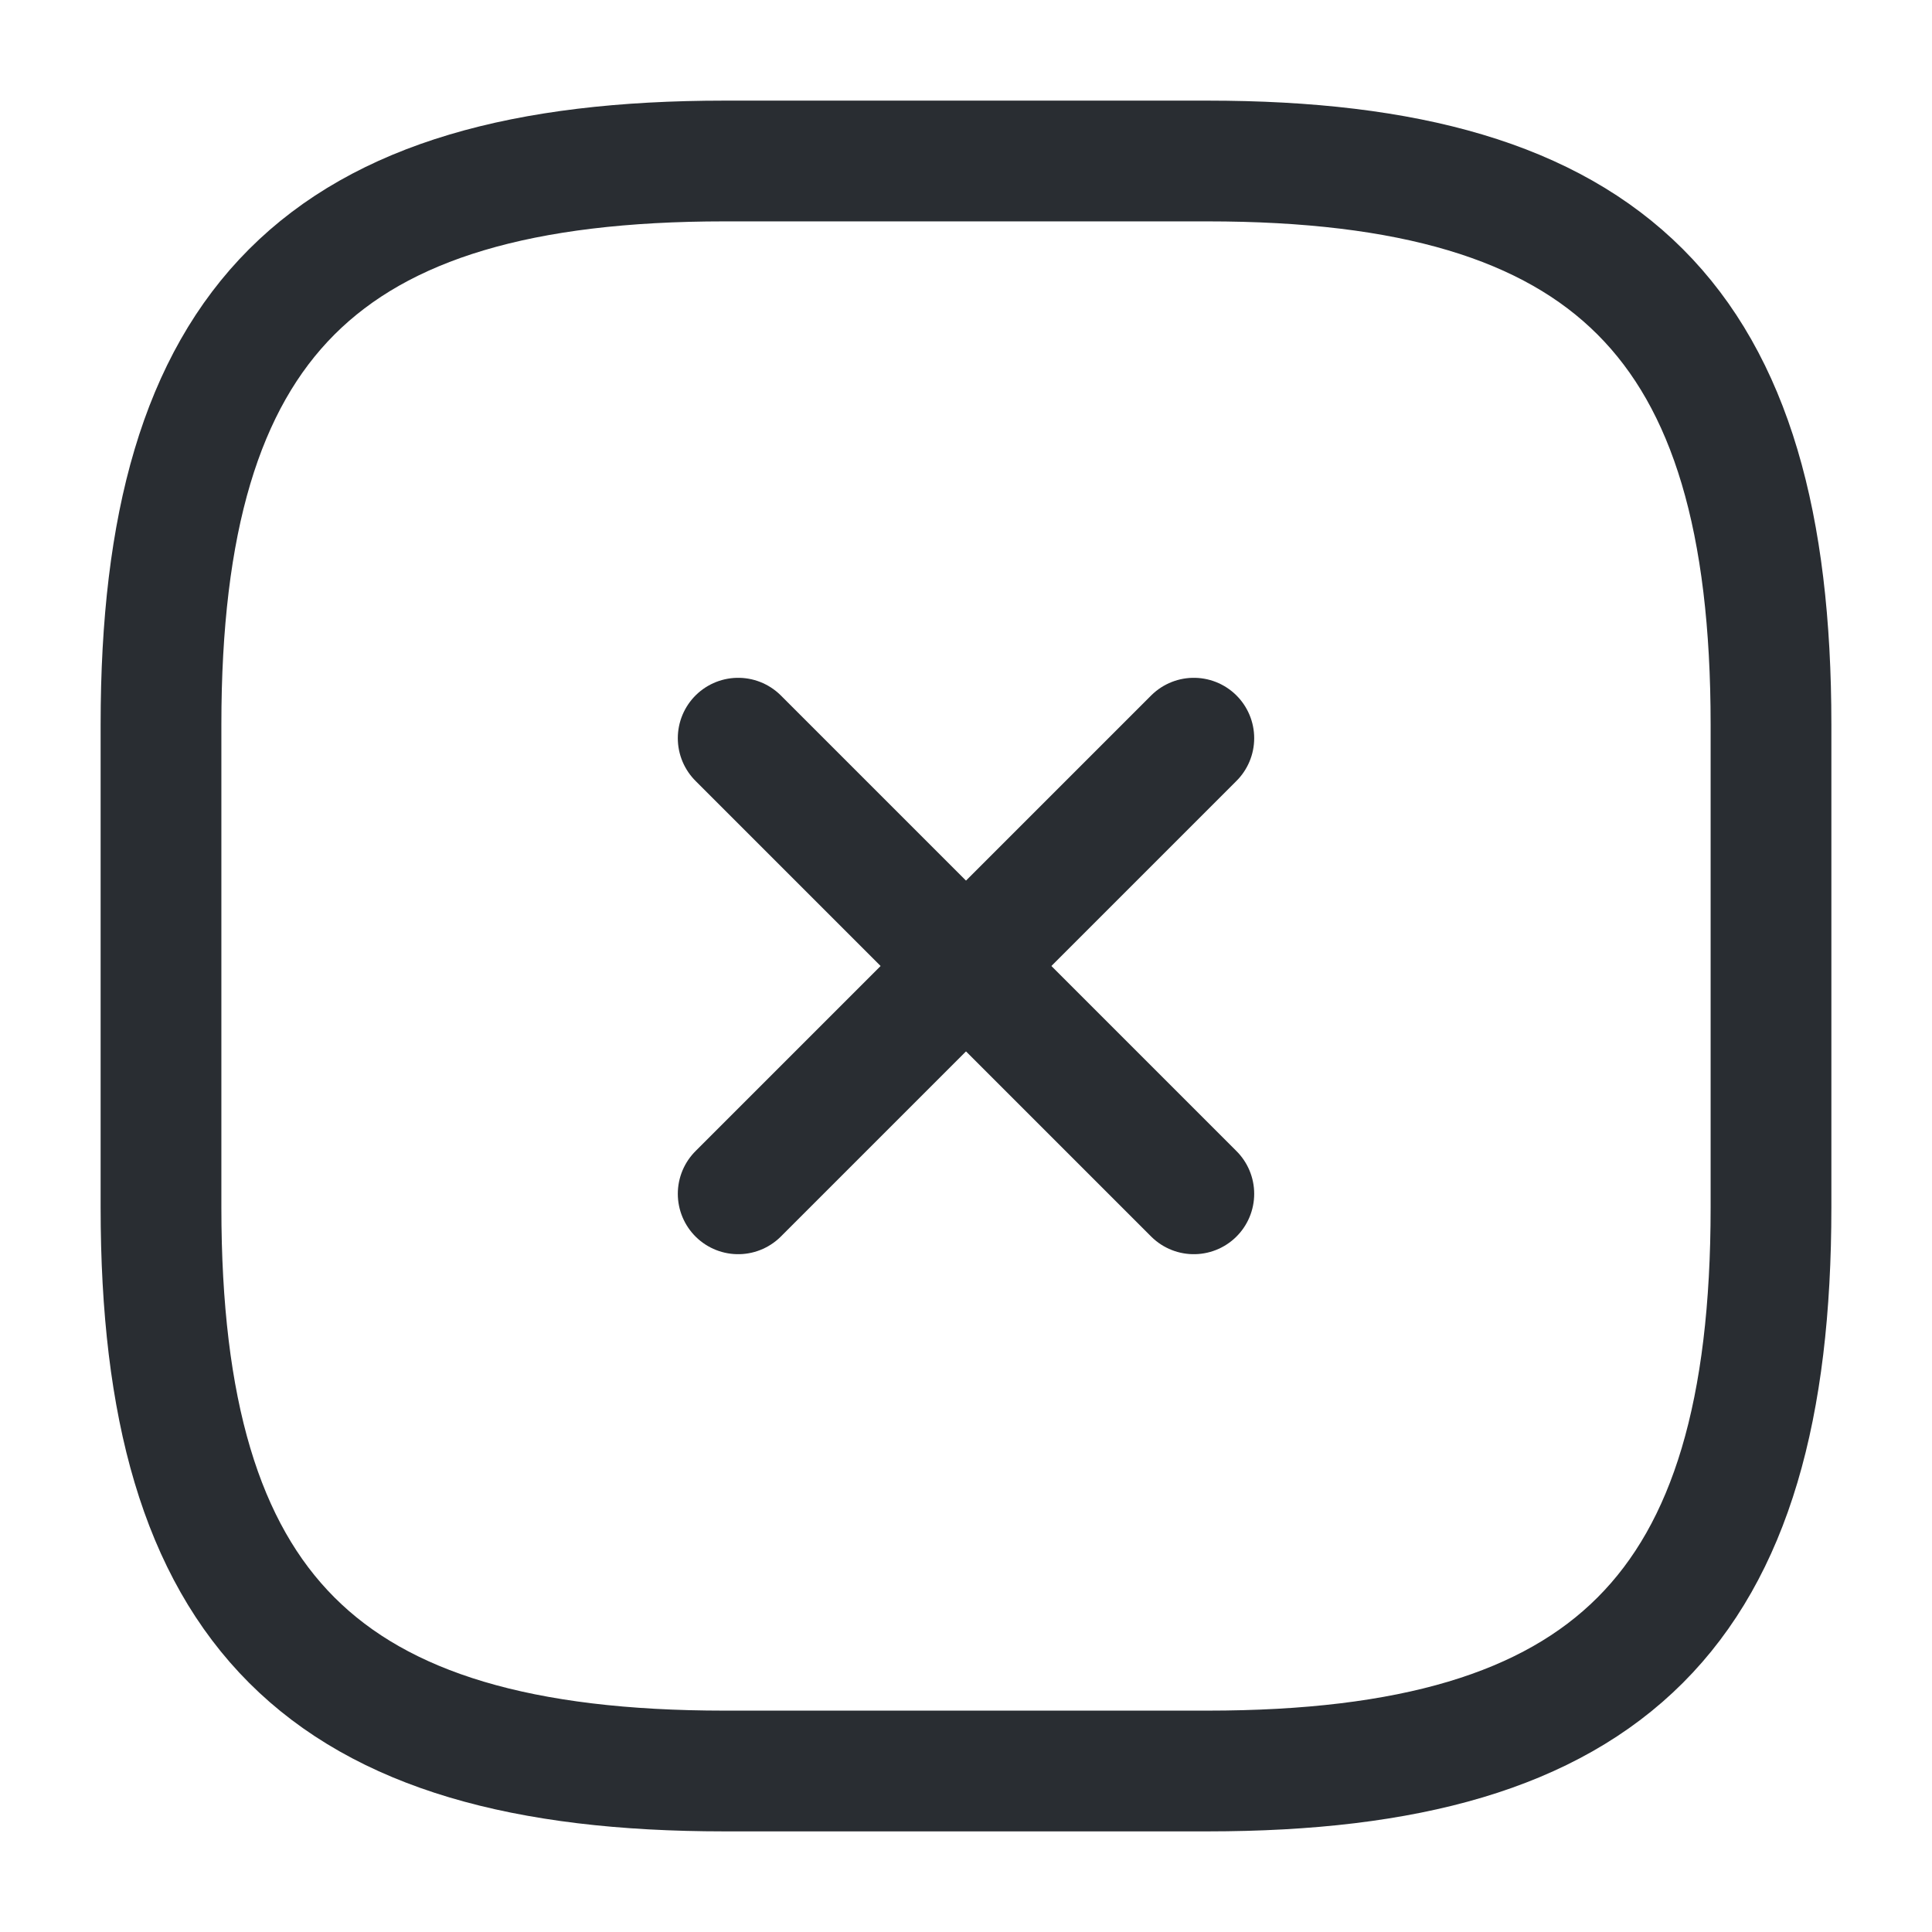 <svg xmlns:xlink="http://www.w3.org/1999/xlink" width="24" height="24" viewBox="0 0 24 24" fill="none" xmlns="http://www.w3.org/2000/svg">
                  <path d="M9.17 14.83L14.83 9.17" stroke="#292D32" stroke-width="1.5px" stroke-linecap="round" stroke-linejoin="round" fill="none"></path>
                  <path d="M14.83 14.83L9.17 9.17" stroke="#292D32" stroke-width="1.5px" stroke-linecap="round" stroke-linejoin="round" fill="none"></path>
                  <path d="M9 22H15C20 22 22 20 22 15V9C22 4 20 2 15 2H9C4 2 2 4 2 9V15C2 20 4 22 9 22Z" stroke="#292D32" stroke-width="1.5px" stroke-linecap="round" stroke-linejoin="round" fill="none"></path>
                </svg>